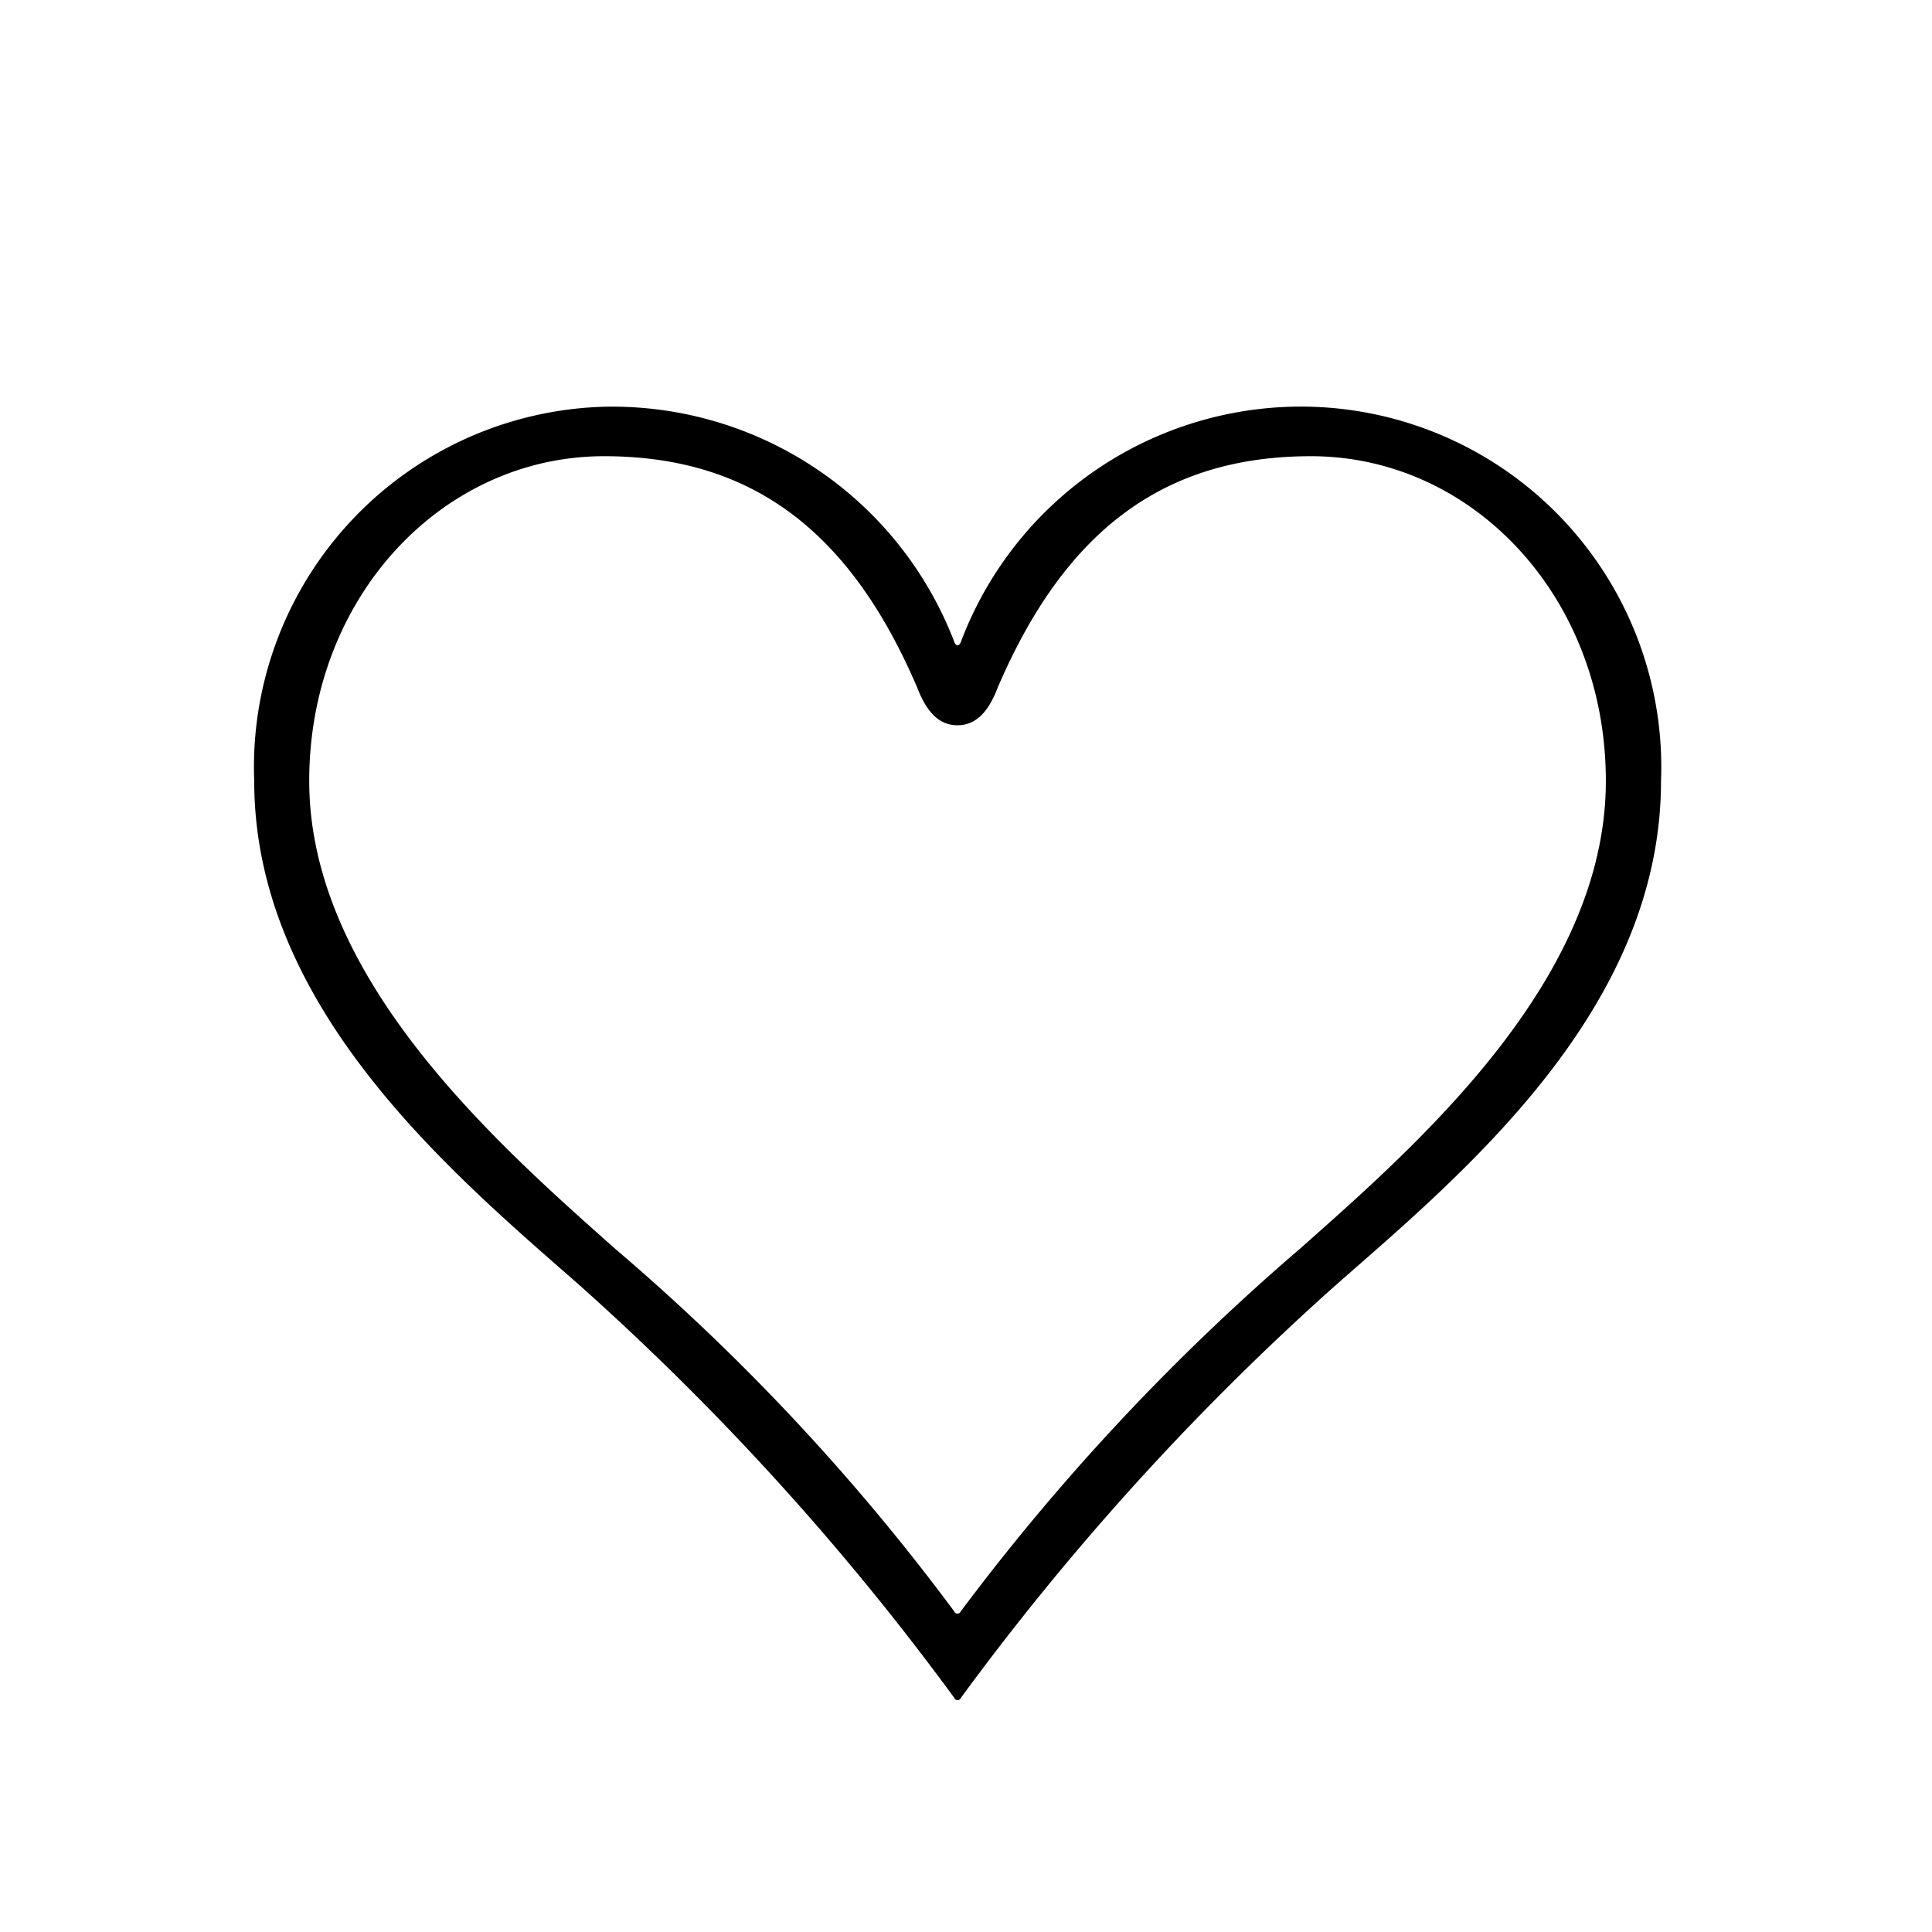<svg xmlns="http://www.w3.org/2000/svg" xmlns:xlink="http://www.w3.org/1999/xlink" width="38" height="38" viewBox="0 0 38 38"><defs><clipPath id="a"><rect width="38" height="38" transform="translate(-91 517)" fill="#fff"/></clipPath></defs><g transform="translate(91 -517)" clip-path="url(#a)"><path d="M22.365-15.94a7.151,7.151,0,0,0-6.885,4.623c-.033.091-.1.091-.131,0A7.208,7.208,0,0,0,8.465-15.94,7.091,7.091,0,0,0,1.58-8.58c0,4.471,3.9,7.725,6.393,9.914a52.253,52.253,0,0,1,7.376,8.12.07.07,0,0,0,.131,0,52.252,52.252,0,0,1,7.376-8.12C25.349-.855,29.25-4.079,29.25-8.58A7.091,7.091,0,0,0,22.365-15.94Zm0,.973c3.18,0,5.8,2.768,5.8,6.387,0,3.923-3.7,7.147-6.032,9.215a44.453,44.453,0,0,0-6.655,7.117.07.07,0,0,1-.131,0A42.976,42.976,0,0,0,8.694.635C6.367-1.433,2.662-4.687,2.662-8.58c0-3.619,2.623-6.387,5.8-6.387,2.918,0,4.852,1.49,6.163,4.562.2.517.459.73.787.73s.59-.213.787-.73C17.513-13.477,19.447-14.967,22.365-14.967Z" transform="translate(-87.58 540.94)"/></g></svg>